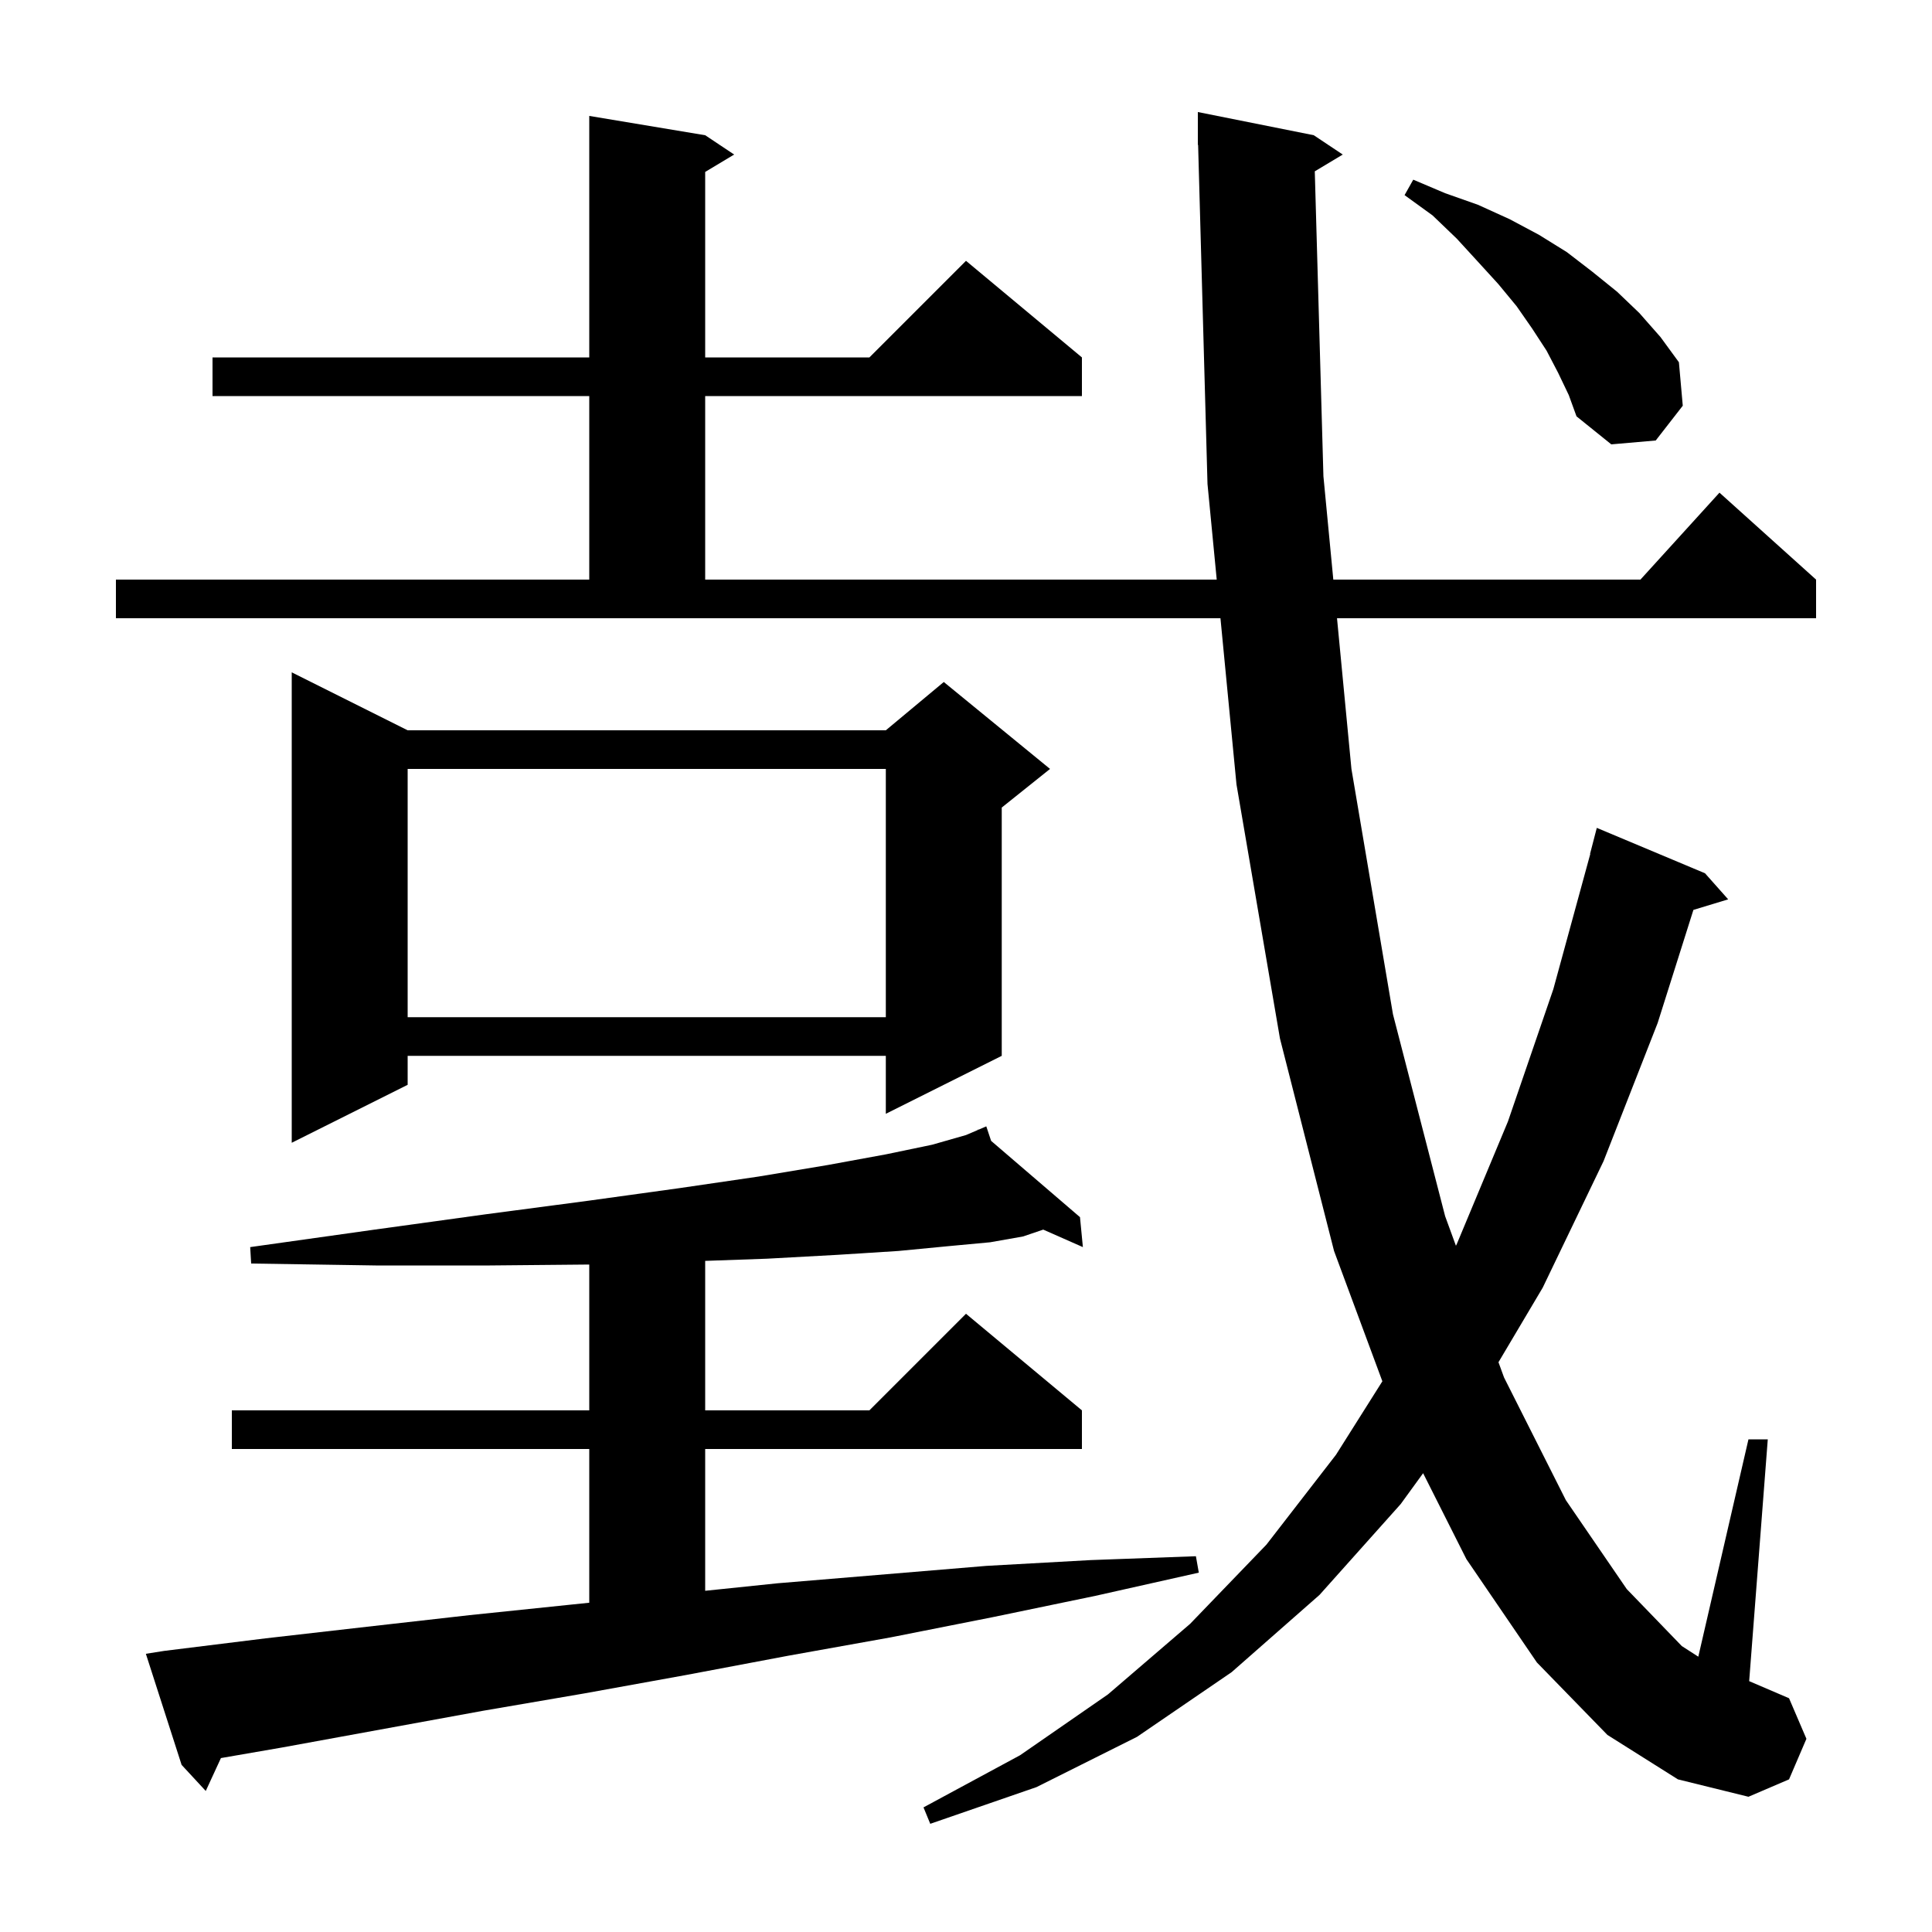 <svg xmlns="http://www.w3.org/2000/svg" xmlns:xlink="http://www.w3.org/1999/xlink" version="1.1" baseProfile="full" viewBox="0 0 200 200" width="200" height="200"><g fill="currentColor"><path d="M 136.106 17.736 L 137.0 49.3 L 138.024 60.0 L 169.818 60.0 L 178.0 51.0 L 188.0 60.0 L 188.0 64.0 L 138.407 64.0 L 139.9 79.6 L 144.2 105.0 L 149.6 125.9 L 150.717 128.959 L 150.8 128.8 L 156.1 116.1 L 160.8 102.4 L 164.625 88.404 L 164.6 88.4 L 165.3 85.7 L 176.5 90.4 L 178.9 93.1 L 175.301 94.193 L 171.6 105.9 L 166.0 120.2 L 159.7 133.3 L 155.122 141.017 L 155.7 142.6 L 162.1 155.3 L 168.4 164.5 L 174.1 170.4 L 175.808 171.5 L 181.0 149.0 L 183.0 149.0 L 181.074 174.032 L 185.2 175.8 L 187.0 180.0 L 185.2 184.2 L 181.0 186.0 L 173.7 184.2 L 166.4 179.6 L 159.1 172.1 L 151.8 161.4 L 147.321 152.505 L 145.0 155.7 L 136.6 165.1 L 127.5 173.1 L 117.7 179.8 L 107.3 185.0 L 96.3 188.8 L 95.6 187.1 L 105.6 181.7 L 114.7 175.4 L 123.2 168.1 L 131.1 159.9 L 138.3 150.6 L 143.102 142.991 L 138.1 129.5 L 132.5 107.5 L 128.0 81.2 L 126.341 64.0 L 12.0 64.0 L 12.0 60.0 L 61.0 60.0 L 61.0 41.0 L 22.0 41.0 L 22.0 37.0 L 61.0 37.0 L 61.0 12.0 L 73.0 14.0 L 76.0 16.0 L 73.0 17.8 L 73.0 37.0 L 90.0 37.0 L 100.0 27.0 L 112.0 37.0 L 112.0 41.0 L 73.0 41.0 L 73.0 60.0 L 125.955 60.0 L 125.0 50.1 L 124.028 14.998 L 124.0 15.0 L 124.0 11.6 L 136.0 14.0 L 139.0 16.0 Z M 17.0 170.9 L 27.5 169.6 L 38.0 168.4 L 48.6 167.2 L 59.2 166.1 L 61.0 165.915 L 61.0 150.0 L 24.0 150.0 L 24.0 146.0 L 61.0 146.0 L 61.0 130.904 L 50.7 131.0 L 38.9 131.0 L 26.0 130.8 L 25.9 129.1 L 38.7 127.3 L 50.3 125.7 L 60.9 124.3 L 70.3 123.0 L 78.5 121.8 L 85.7 120.6 L 91.7 119.5 L 96.5 118.5 L 100.0 117.5 L 101.231 116.973 L 101.2 116.9 L 101.267 116.957 L 102.1 116.6 L 102.601 118.103 L 111.8 126.0 L 112.1 129.1 L 107.996 127.289 L 105.9 128.0 L 102.5 128.6 L 98.2 129.0 L 93.0 129.5 L 86.7 129.9 L 79.4 130.3 L 73.0 130.526 L 73.0 146.0 L 90.0 146.0 L 100.0 136.0 L 112.0 146.0 L 112.0 150.0 L 73.0 150.0 L 73.0 164.678 L 80.5 163.9 L 102.1 162.1 L 112.9 161.5 L 123.8 161.1 L 124.1 162.8 L 113.4 165.2 L 102.8 167.4 L 92.2 169.5 L 81.6 171.4 L 71.0 173.4 L 60.5 175.3 L 50.0 177.1 L 29.2 180.9 L 22.871 181.995 L 21.3 185.4 L 18.8 182.7 L 15.1 171.2 Z M 42.2 75.6 L 91.7 75.6 L 97.7 70.6 L 108.7 79.6 L 103.7 83.6 L 103.7 109.3 L 91.7 115.3 L 91.7 109.3 L 42.2 109.3 L 42.2 112.3 L 30.2 118.3 L 30.2 69.6 Z M 42.2 79.6 L 42.2 105.3 L 91.7 105.3 L 91.7 79.6 Z M 161.3 38.6 L 160.1 36.3 L 158.6 34.0 L 157.0 31.7 L 155.1 29.4 L 153.0 27.1 L 150.8 24.7 L 148.3 22.3 L 145.4 20.2 L 146.3 18.6 L 149.6 20.0 L 153.0 21.2 L 156.3 22.7 L 159.3 24.3 L 162.2 26.1 L 164.8 28.1 L 167.4 30.2 L 169.7 32.4 L 171.9 34.9 L 173.8 37.5 L 174.2 42.0 L 171.4 45.6 L 166.8 46.0 L 163.2 43.1 L 162.4 40.9 Z "/></g></svg>